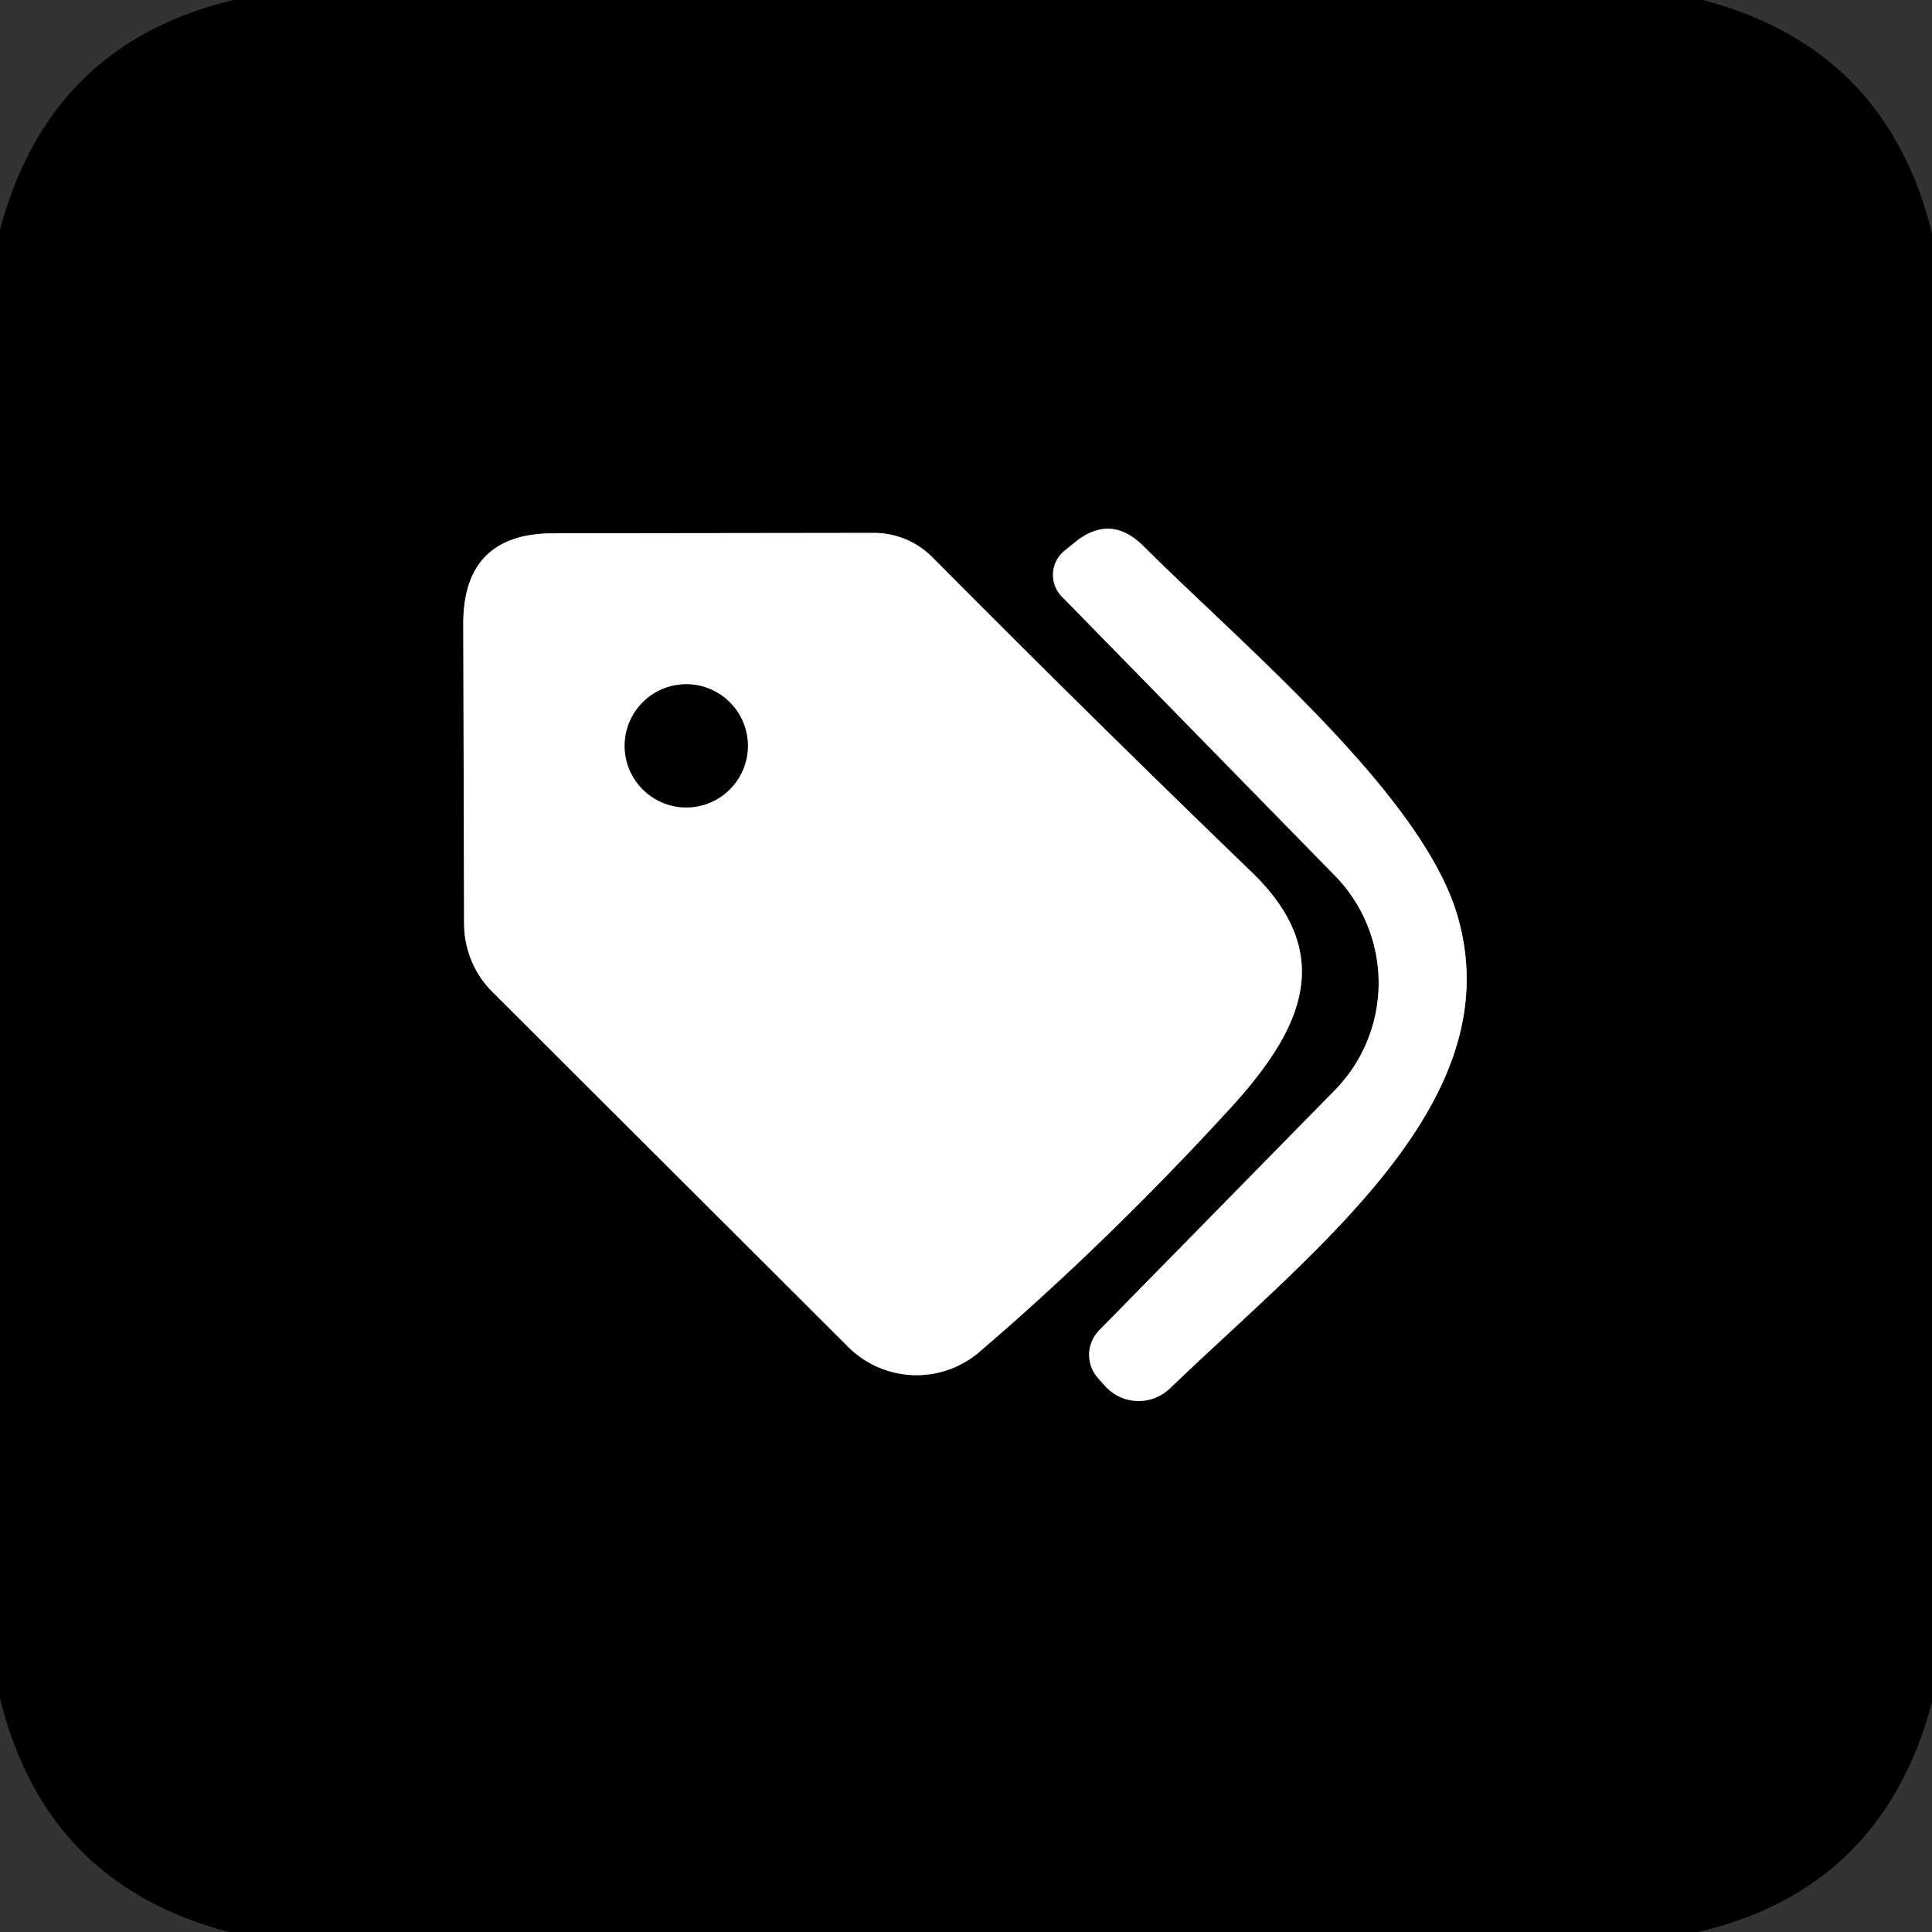 <?xml version="1.0" encoding="UTF-8" standalone="no"?>
<!DOCTYPE svg PUBLIC "-//W3C//DTD SVG 1.1//EN" "http://www.w3.org/Graphics/SVG/1.1/DTD/svg11.dtd">
<svg xmlns="http://www.w3.org/2000/svg" version="1.1" viewBox="0.00 0.00 48.00 48.00">
<rect x="0.00" y="0.00" width="48.00" height="48.00" fill="#333333" stroke="none"/>
<g stroke-width="2.00" fill="none" stroke-linecap="butt">
<path stroke="#808080" vector-effect="non-scaling-stroke" d="
  M 24.33 33.59
  Q 27.52 30.86 30.57 27.53
  C 32.35 25.58 33.23 23.72 31.09 21.66
  Q 27.11 17.82 23.17 13.85
  A 2.05 2.04 -22.1 0 0 21.71 13.24
  L 13.75 13.25
  Q 11.51 13.25 11.51 15.50
  L 11.53 22.94
  A 2.42 2.38 -67.8 0 0 12.23 24.64
  L 21.07 33.46
  A 2.40 2.40 0.0 0 0 24.33 33.59"
/>
<path stroke="#808080" vector-effect="non-scaling-stroke" d="
  M 33.16 27.09
  L 27.31 33.05
  A 0.87 0.87 0.0 0 0 27.29 34.25
  L 27.46 34.44
  A 1.12 1.12 0.0 0 0 29.06 34.50
  C 32.75 30.96 37.55 27.33 36.21 22.75
  C 35.33 19.74 30.91 16.06 28.40 13.56
  Q 27.59 12.76 26.71 13.47
  L 26.44 13.69
  A 0.77 0.77 0.0 0 0 26.38 14.82
  L 33.16 21.75
  A 3.81 3.81 0.0 0 1 33.16 27.09"
/>
<path stroke="#808080" vector-effect="non-scaling-stroke" d="
  M 18.58 18.53
  A 1.53 1.53 0.0 0 0 17.05 17.00
  A 1.53 1.53 0.0 0 0 15.52 18.53
  A 1.53 1.53 0.0 0 0 17.05 20.06
  A 1.53 1.53 0.0 0 0 18.58 18.53"
/>
</g>
<path fill="#000000" d="
  M 5.81 0.00
  L 42.30 0.00
  Q 46.87 1.19 48.00 5.80
  L 48.00 42.29
  Q 46.77 46.93 42.19 48.00
  L 5.69 48.00
  Q 1.13 46.81 0.00 42.19
  L 0.00 5.71
  Q 1.23 1.08 5.81 0.00
  Z
  M 24.33 33.59
  Q 27.52 30.86 30.57 27.53
  C 32.35 25.58 33.23 23.72 31.09 21.66
  Q 27.11 17.82 23.17 13.85
  A 2.05 2.04 -22.1 0 0 21.71 13.24
  L 13.75 13.25
  Q 11.51 13.25 11.51 15.50
  L 11.53 22.94
  A 2.42 2.38 -67.8 0 0 12.23 24.64
  L 21.07 33.46
  A 2.40 2.40 0.0 0 0 24.33 33.59
  Z
  M 33.16 27.09
  L 27.31 33.05
  A 0.87 0.87 0.0 0 0 27.29 34.25
  L 27.46 34.44
  A 1.12 1.12 0.0 0 0 29.06 34.50
  C 32.75 30.96 37.55 27.33 36.21 22.75
  C 35.33 19.74 30.91 16.06 28.40 13.56
  Q 27.59 12.76 26.71 13.47
  L 26.44 13.69
  A 0.77 0.77 0.0 0 0 26.38 14.82
  L 33.16 21.75
  A 3.81 3.81 0.0 0 1 33.16 27.09
  Z"
/>
<path fill="#ffffff" d="
  M 24.33 33.59
  A 2.40 2.40 0.0 0 1 21.07 33.46
  L 12.23 24.64
  A 2.42 2.38 -67.8 0 1 11.53 22.94
  L 11.51 15.50
  Q 11.51 13.25 13.75 13.25
  L 21.71 13.24
  A 2.05 2.04 -22.1 0 1 23.17 13.85
  Q 27.11 17.82 31.09 21.66
  C 33.23 23.72 32.35 25.58 30.57 27.53
  Q 27.52 30.86 24.33 33.59
  Z
  M 18.58 18.53
  A 1.53 1.53 0.0 0 0 17.05 17.00
  A 1.53 1.53 0.0 0 0 15.52 18.53
  A 1.53 1.53 0.0 0 0 17.05 20.06
  A 1.53 1.53 0.0 0 0 18.58 18.53
  Z"
/>
<path fill="#ffffff" d="
  M 33.16 27.09
  A 3.81 3.81 0.0 0 0 33.16 21.75
  L 26.38 14.82
  A 0.77 0.77 0.0 0 1 26.44 13.69
  L 26.71 13.47
  Q 27.59 12.76 28.40 13.56
  C 30.91 16.06 35.33 19.74 36.21 22.75
  C 37.55 27.33 32.75 30.96 29.06 34.50
  A 1.12 1.12 0.0 0 1 27.46 34.44
  L 27.29 34.25
  A 0.87 0.87 0.0 0 1 27.31 33.05
  L 33.16 27.09
  Z"
/>
<circle fill="#000000" cx="17.05" cy="18.53" r="1.53"/>
</svg>
